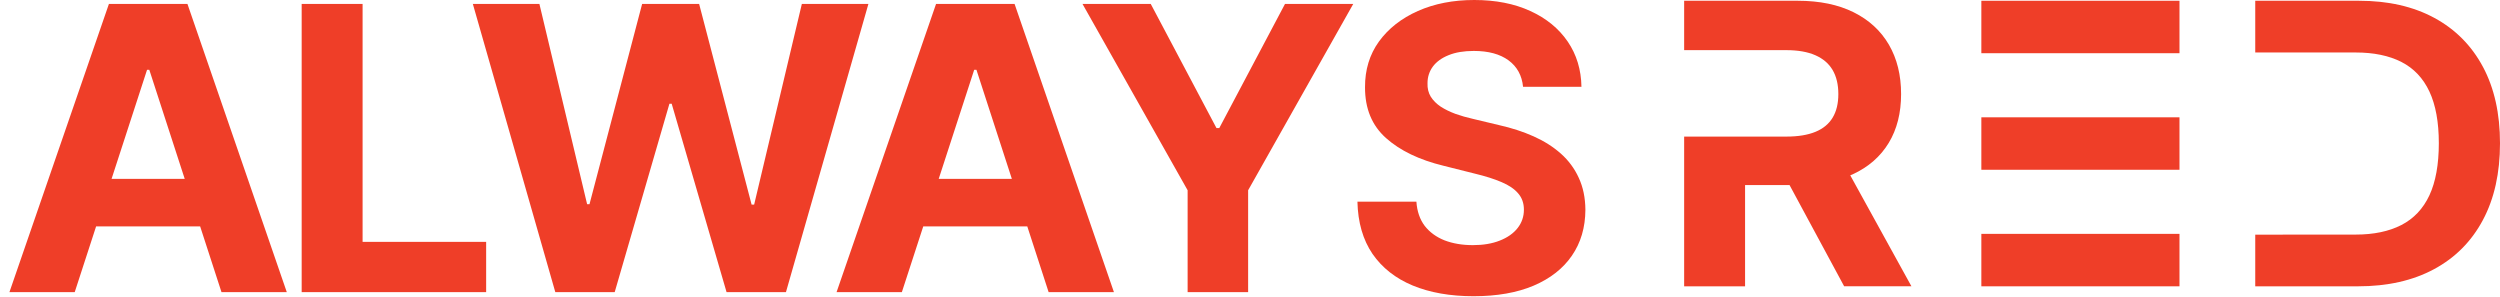 <?xml version="1.0" encoding="UTF-8"?> <svg xmlns="http://www.w3.org/2000/svg" width="429" height="51" viewBox="0 0 429 51" fill="none"><path d="M374 40.131H340V49.131H374V40.131Z" fill="#EF3E28"></path><path d="M374 0.131H340V9.131H374V0.131Z" fill="#EF3E28"></path><path d="M374 20.131H340V29.131H374V20.131Z" fill="#EF3E28"></path><path d="M426.073 11.473C424.118 7.819 421.336 5.019 417.723 3.064C414.109 1.108 409.799 0.131 404.792 0.131H387V9.006H404.236C407.345 9.006 409.965 9.549 412.087 10.634C414.208 11.719 415.809 13.408 416.886 15.706C417.962 18.005 418.503 20.963 418.503 24.582C418.503 28.201 417.962 31.216 416.886 33.519C415.809 35.822 414.203 37.522 412.071 38.617C409.939 39.712 407.319 40.255 404.21 40.255H397.523C397.523 40.255 391.055 40.27 387 40.27V49.131H404.646C409.7 49.131 414.047 48.148 417.686 46.187C421.326 44.227 424.118 41.412 426.073 37.742C428.028 34.072 429 29.685 429 24.582C429 19.479 428.023 15.123 426.073 11.468V11.473Z" fill="#EF3E28"></path><path d="M317.5 30.09C317.655 30.024 317.81 29.962 317.959 29.896C320.64 28.652 322.685 26.862 324.106 24.523C325.521 22.185 326.228 19.391 326.228 16.137C326.228 12.882 325.531 10.083 324.142 7.678C322.747 5.278 320.728 3.421 318.083 2.106C315.434 0.791 312.242 0.131 308.508 0.131H289V8.604H306.504C308.518 8.604 310.186 8.896 311.514 9.479C312.841 10.063 313.833 10.912 314.484 12.027C315.134 13.143 315.46 14.514 315.46 16.142C315.46 17.769 315.134 19.099 314.484 20.184C313.833 21.269 312.846 22.082 311.524 22.625C310.202 23.167 308.544 23.438 306.55 23.438H289V49.131H299.454V31.759H307.087L316.456 49.126H328L317.505 30.09H317.5Z" fill="#EF3E28"></path><path d="M12.822 50.131H1.618L18.69 0.676H32.165L49.213 50.131H38.008L25.621 11.977H25.234L12.822 50.131ZM12.122 30.692H38.588V38.854H12.122V30.692ZM51.766 50.131V0.676H62.221V41.51H83.423V50.131H51.766ZM95.291 50.131L81.14 0.676H92.562L100.748 35.038H101.158L110.19 0.676H119.97L128.977 35.111H129.411L137.597 0.676H149.019L134.869 50.131H124.678L115.261 17.797H114.874L105.481 50.131H95.291ZM154.759 50.131H143.555L160.627 0.676H174.101L191.15 50.131H179.945L167.557 11.977H167.171L154.759 50.131ZM154.059 30.692H180.525V38.854H154.059V30.692ZM185.758 0.676H197.469L208.746 21.974H209.229L220.506 0.676H232.218L214.179 32.648V50.131H203.796V32.648L185.758 0.676ZM261.357 14.899C261.164 12.951 260.335 11.438 258.87 10.359C257.405 9.281 255.417 8.741 252.905 8.741C251.199 8.741 249.758 8.983 248.583 9.466C247.408 9.933 246.506 10.585 245.878 11.422C245.266 12.259 244.961 13.209 244.961 14.271C244.928 15.157 245.114 15.929 245.516 16.589C245.935 17.25 246.506 17.821 247.23 18.304C247.955 18.771 248.792 19.181 249.742 19.535C250.692 19.873 251.706 20.163 252.784 20.405L257.228 21.467C259.385 21.95 261.365 22.594 263.168 23.399C264.971 24.204 266.533 25.194 267.853 26.369C269.173 27.544 270.195 28.929 270.919 30.523C271.66 32.116 272.038 33.944 272.054 36.004C272.038 39.031 271.266 41.655 269.736 43.876C268.223 46.082 266.034 47.796 263.168 49.02C260.319 50.227 256.882 50.831 252.857 50.831C248.864 50.831 245.387 50.219 242.425 48.996C239.479 47.772 237.177 45.961 235.519 43.562C233.877 41.148 233.016 38.161 232.935 34.604H243.053C243.166 36.262 243.641 37.646 244.478 38.757C245.331 39.852 246.466 40.681 247.882 41.244C249.315 41.792 250.933 42.065 252.736 42.065C254.507 42.065 256.044 41.808 257.348 41.292C258.668 40.777 259.691 40.061 260.415 39.143C261.14 38.226 261.502 37.171 261.502 35.98C261.502 34.869 261.172 33.935 260.512 33.179C259.868 32.422 258.918 31.778 257.662 31.247C256.423 30.716 254.901 30.233 253.098 29.798L247.713 28.446C243.544 27.432 240.252 25.846 237.837 23.689C235.422 21.532 234.223 18.626 234.239 14.972C234.223 11.977 235.02 9.361 236.63 7.124C238.256 4.886 240.485 3.139 243.319 1.883C246.152 0.628 249.372 -6.84261e-05 252.978 -6.84261e-05C256.648 -6.84261e-05 259.852 0.628 262.588 1.883C265.341 3.139 267.482 4.886 269.012 7.124C270.541 9.361 271.33 11.953 271.378 14.899H261.357Z" fill="#EF3E28"></path></svg> 